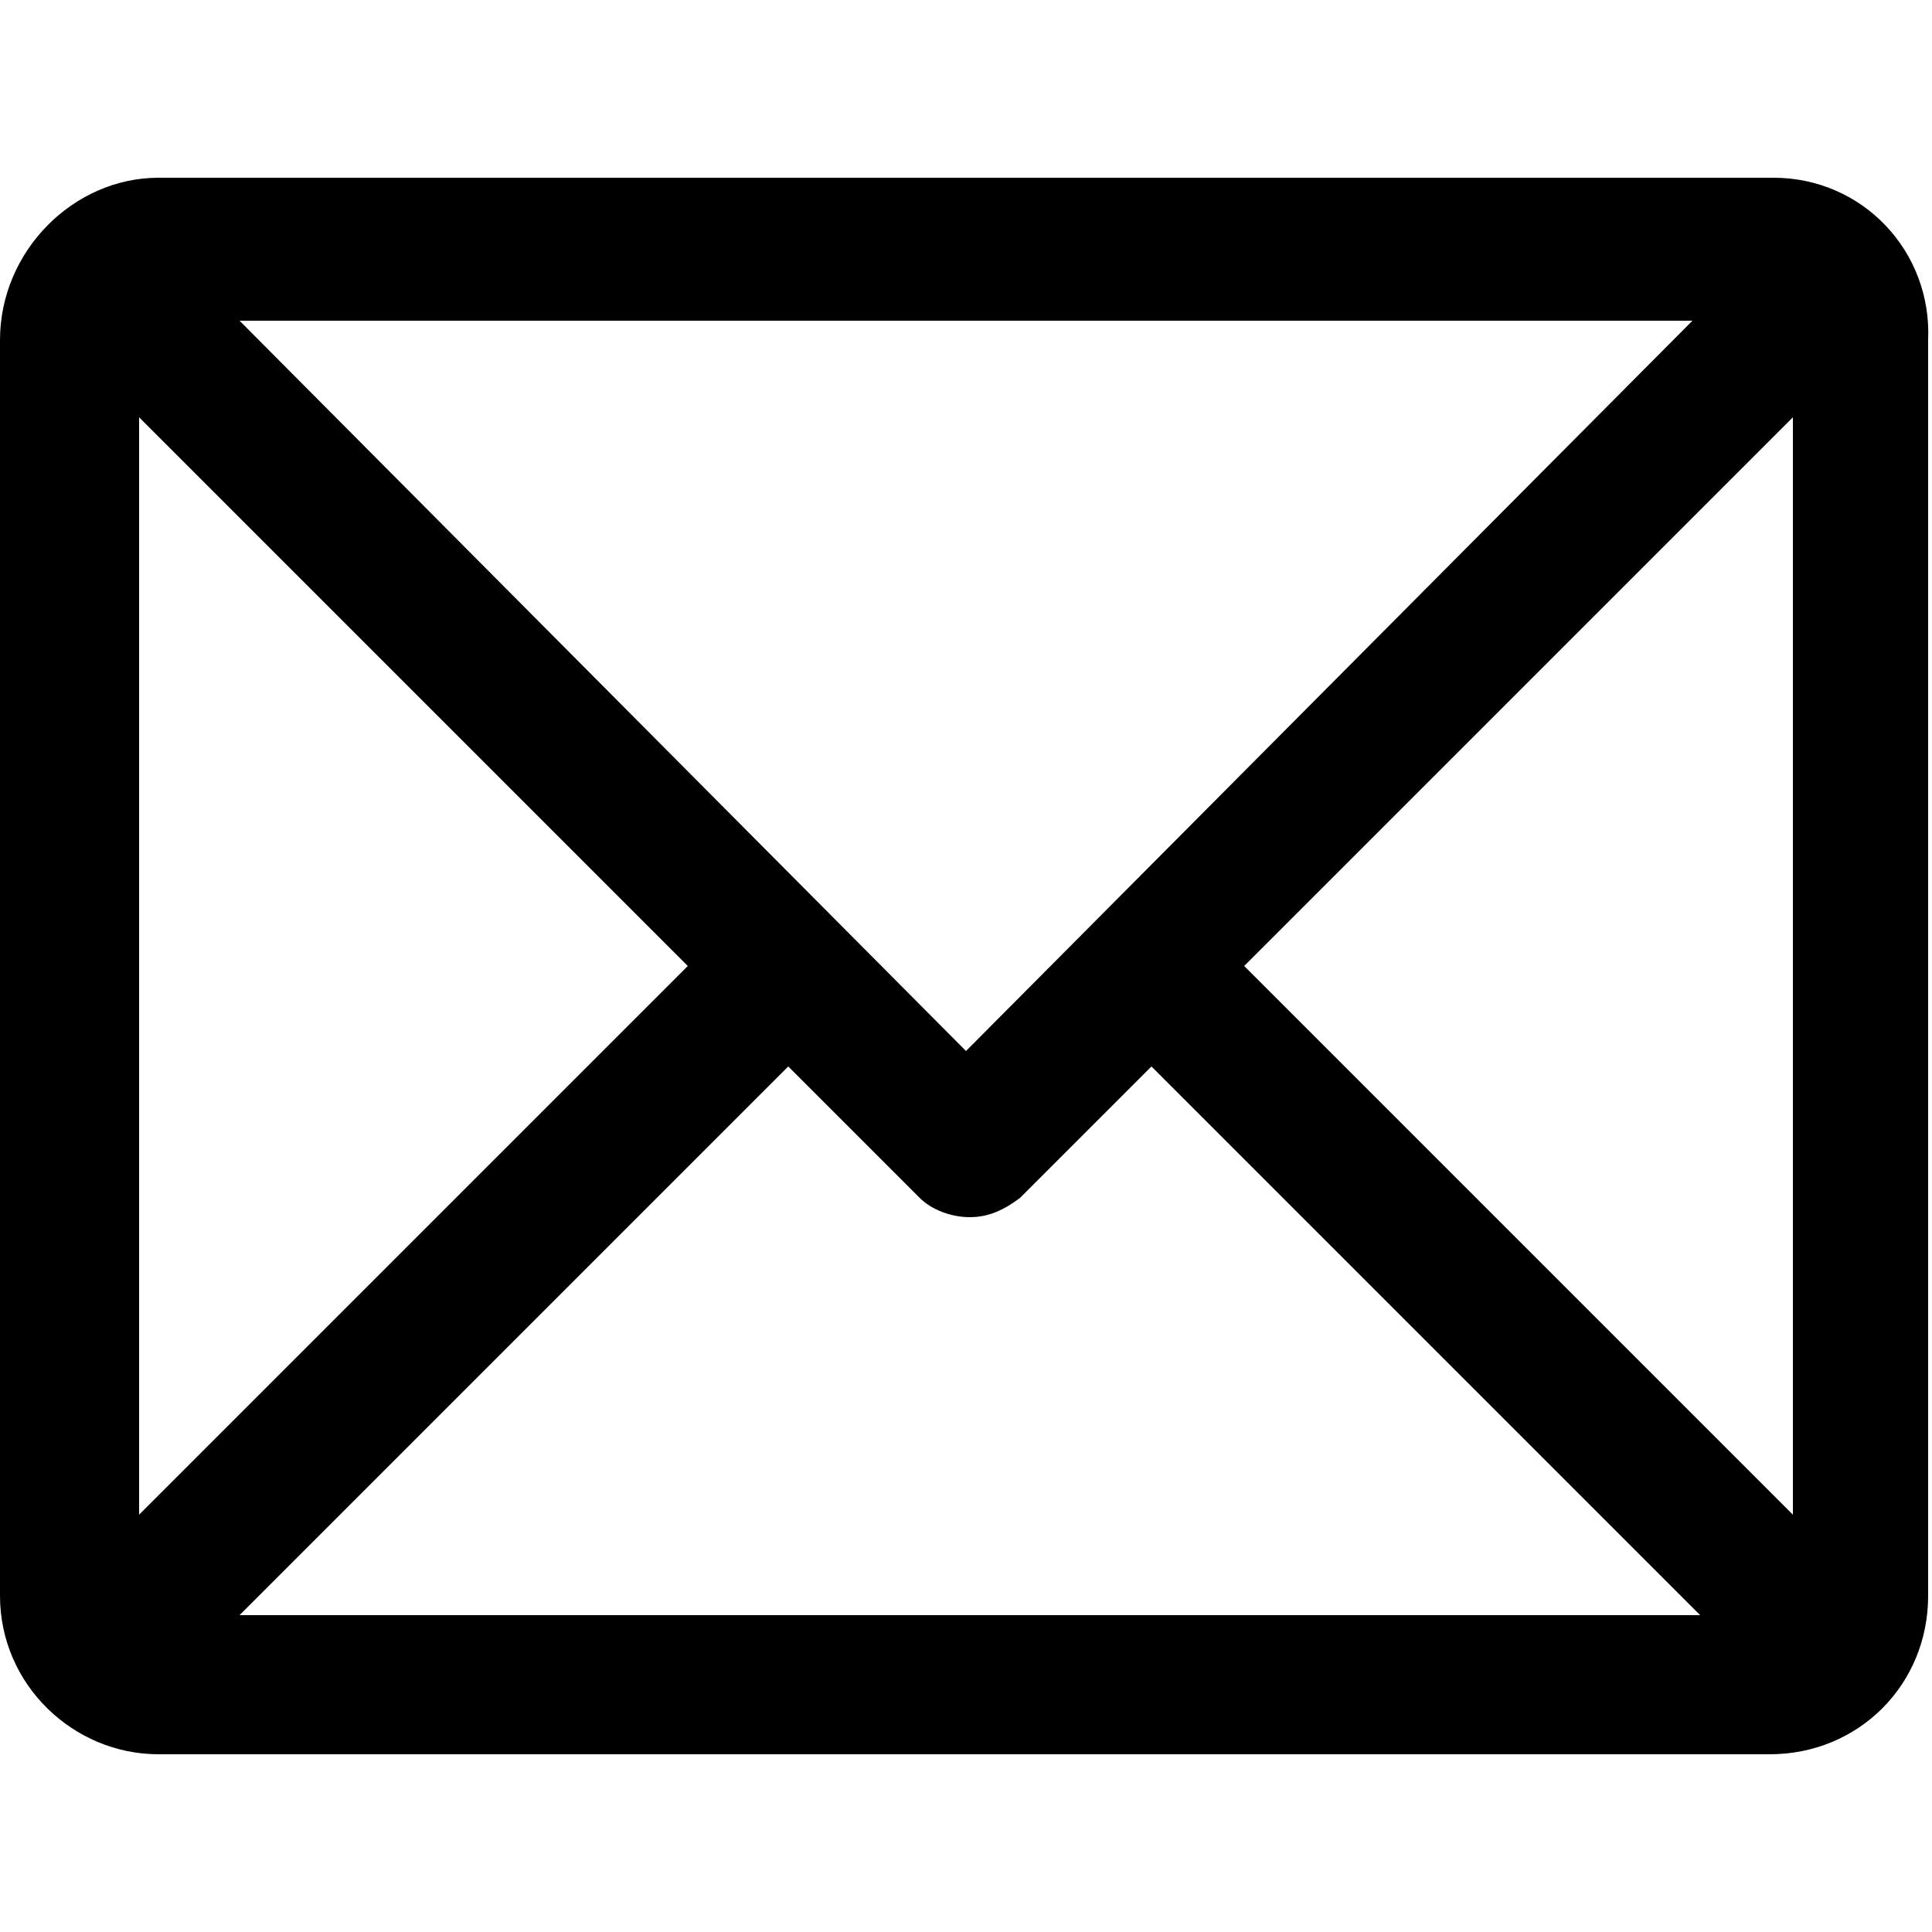 <?xml version="1.0" encoding="utf-8"?>
<!-- Generator: Adobe Illustrator 24.1.1, SVG Export Plug-In . SVG Version: 6.00 Build 0)  -->
<svg version="1.1" id="Layer_1" xmlns="http://www.w3.org/2000/svg" xmlns:xlink="http://www.w3.org/1999/xlink" x="0px" y="0px"
	 viewBox="0 0 50 50" style="enable-background:new 0 0 50 50;" xml:space="preserve">
<style type="text/css">
	.st0{fill-rule:evenodd;clip-rule:evenodd;}
</style>
<path class="st0" d="M45.9,4.6H4.1C1.9,4.6,0,6.5,0,8.8v32.5c0,2.3,1.9,4.1,4.1,4.1h41.7c2.3,0,4.1-1.8,4.1-4.1V8.8
	C50,6.5,48.2,4.6,45.9,4.6z M43.8,8.3L25,27.2L6.2,8.3L43.8,8.3z M3.6,39.2V10.8L17.8,25L3.6,39.2z M6.2,41.8l14.2-14.2l3.4,3.4
	c0.3,0.3,0.8,0.5,1.3,0.5c0.5,0,0.9-0.2,1.3-0.5l3.4-3.4l14.2,14.2H6.2z M46.4,39.2L32.2,25l14.2-14.2L46.4,39.2z"/>
</svg>
